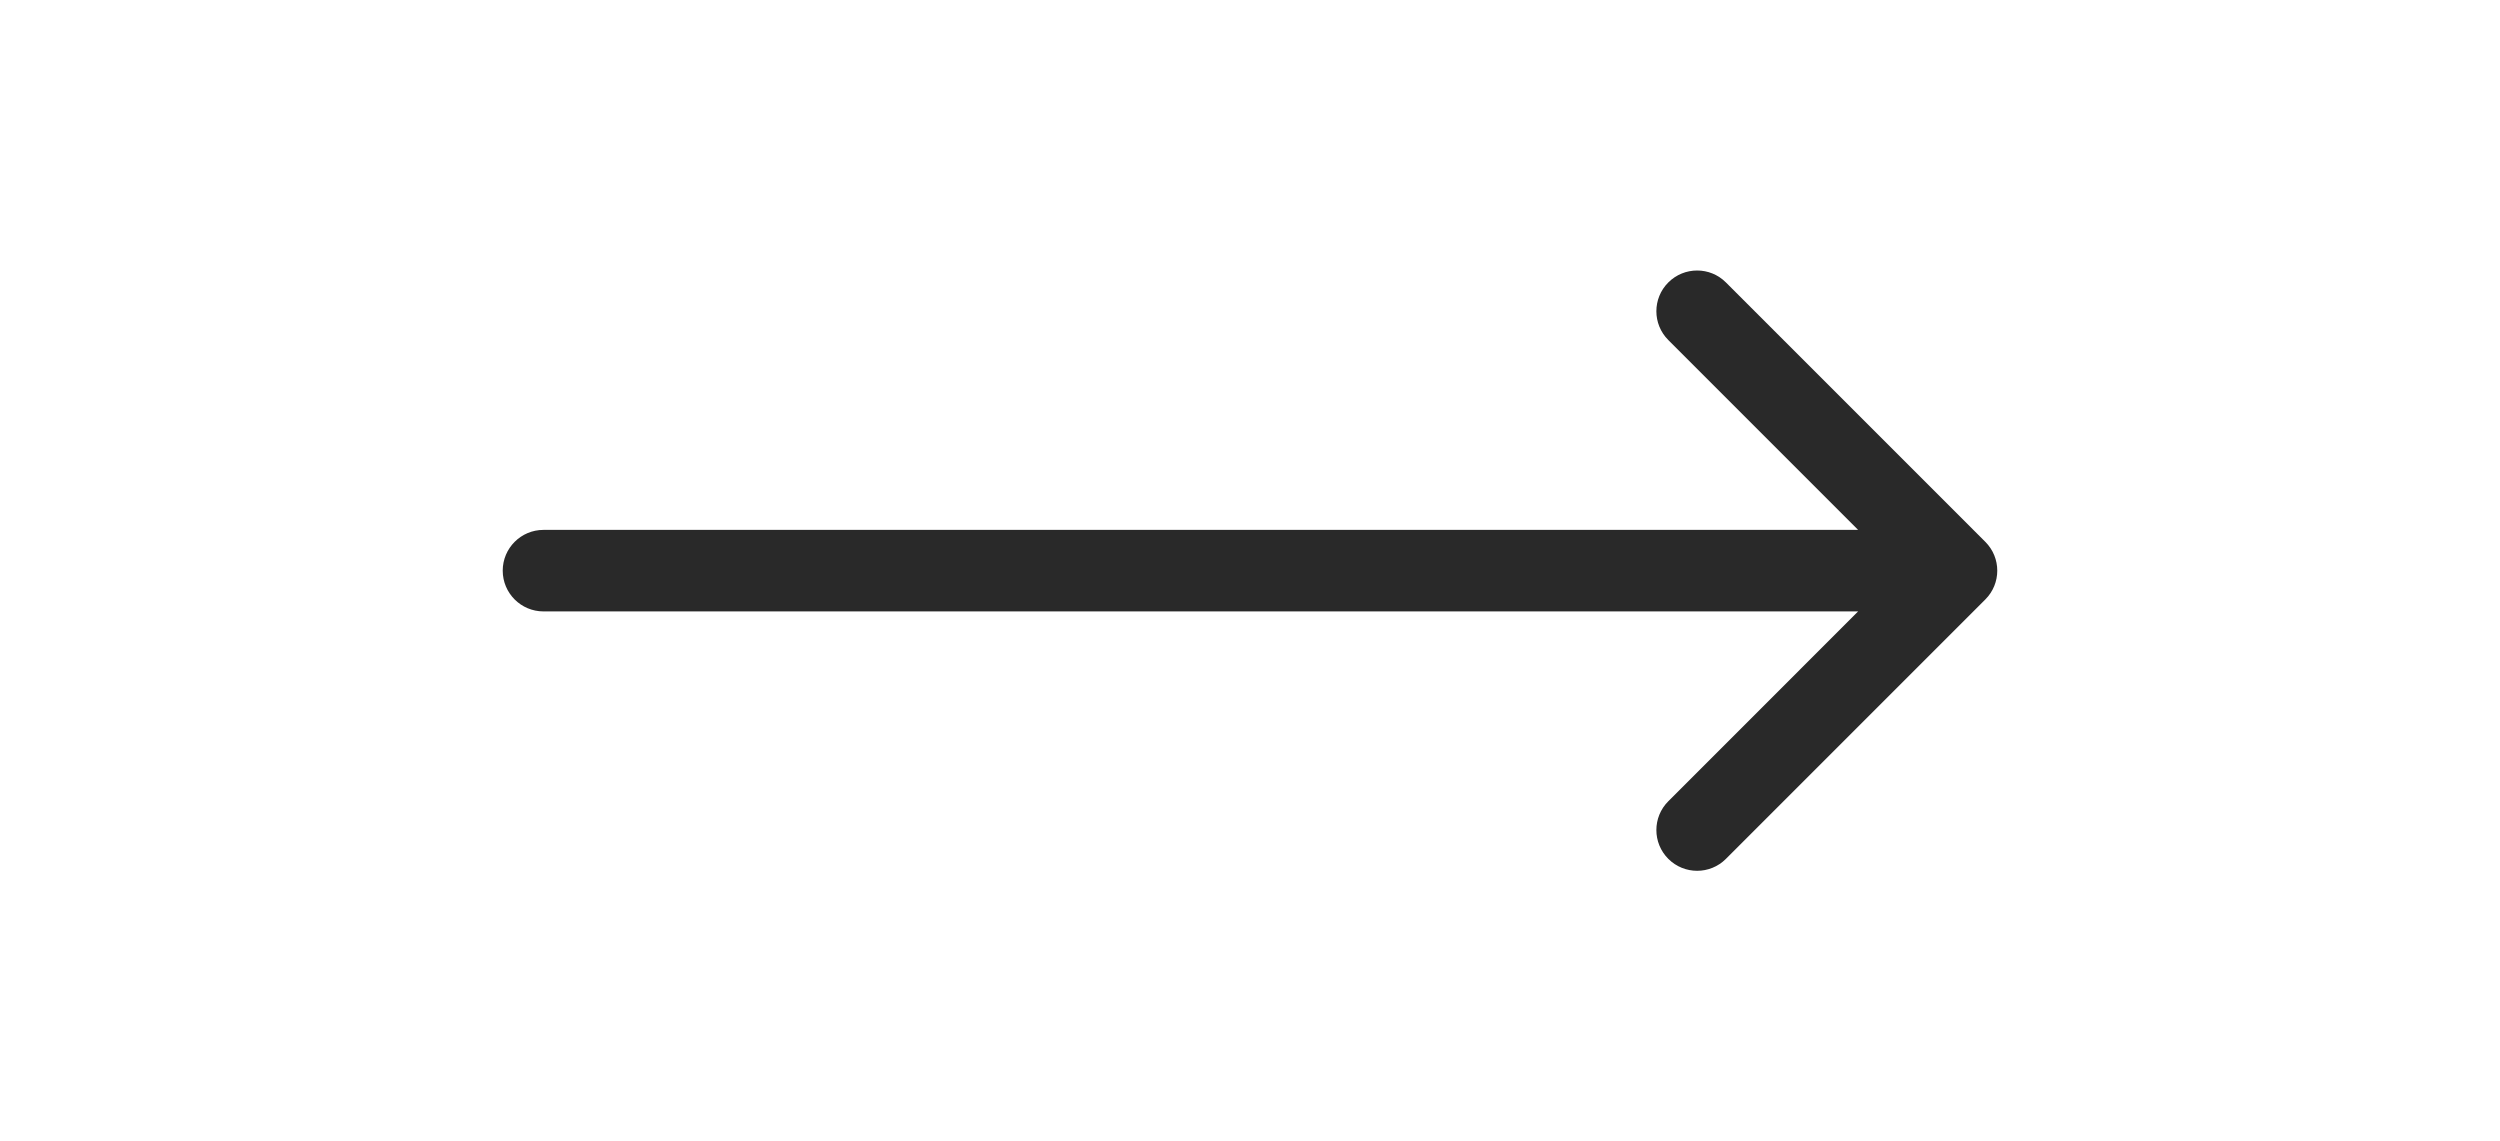 <svg width="46" height="21" viewBox="0 0 46 21" fill="none" xmlns="http://www.w3.org/2000/svg">
<g clip-path="url(#clip0_18_48)">
<path d="M10 9.75C9.586 9.75 9.25 10.086 9.25 10.5C9.25 10.914 9.586 11.25 10 11.25V9.75ZM36.53 11.03C36.823 10.737 36.823 10.263 36.53 9.97L31.757 5.197C31.465 4.904 30.99 4.904 30.697 5.197C30.404 5.49 30.404 5.964 30.697 6.257L34.939 10.5L30.697 14.743C30.404 15.036 30.404 15.51 30.697 15.803C30.99 16.096 31.465 16.096 31.757 15.803L36.53 11.03ZM10 11.25H36V9.75H10V11.25Z" fill="#292929"/>
</g>
<defs>
<clipPath id="clip0_18_48">
<rect width="46" height="20" fill="white" transform="translate(0 0.5)"/>
</clipPath>
</defs>
</svg>
